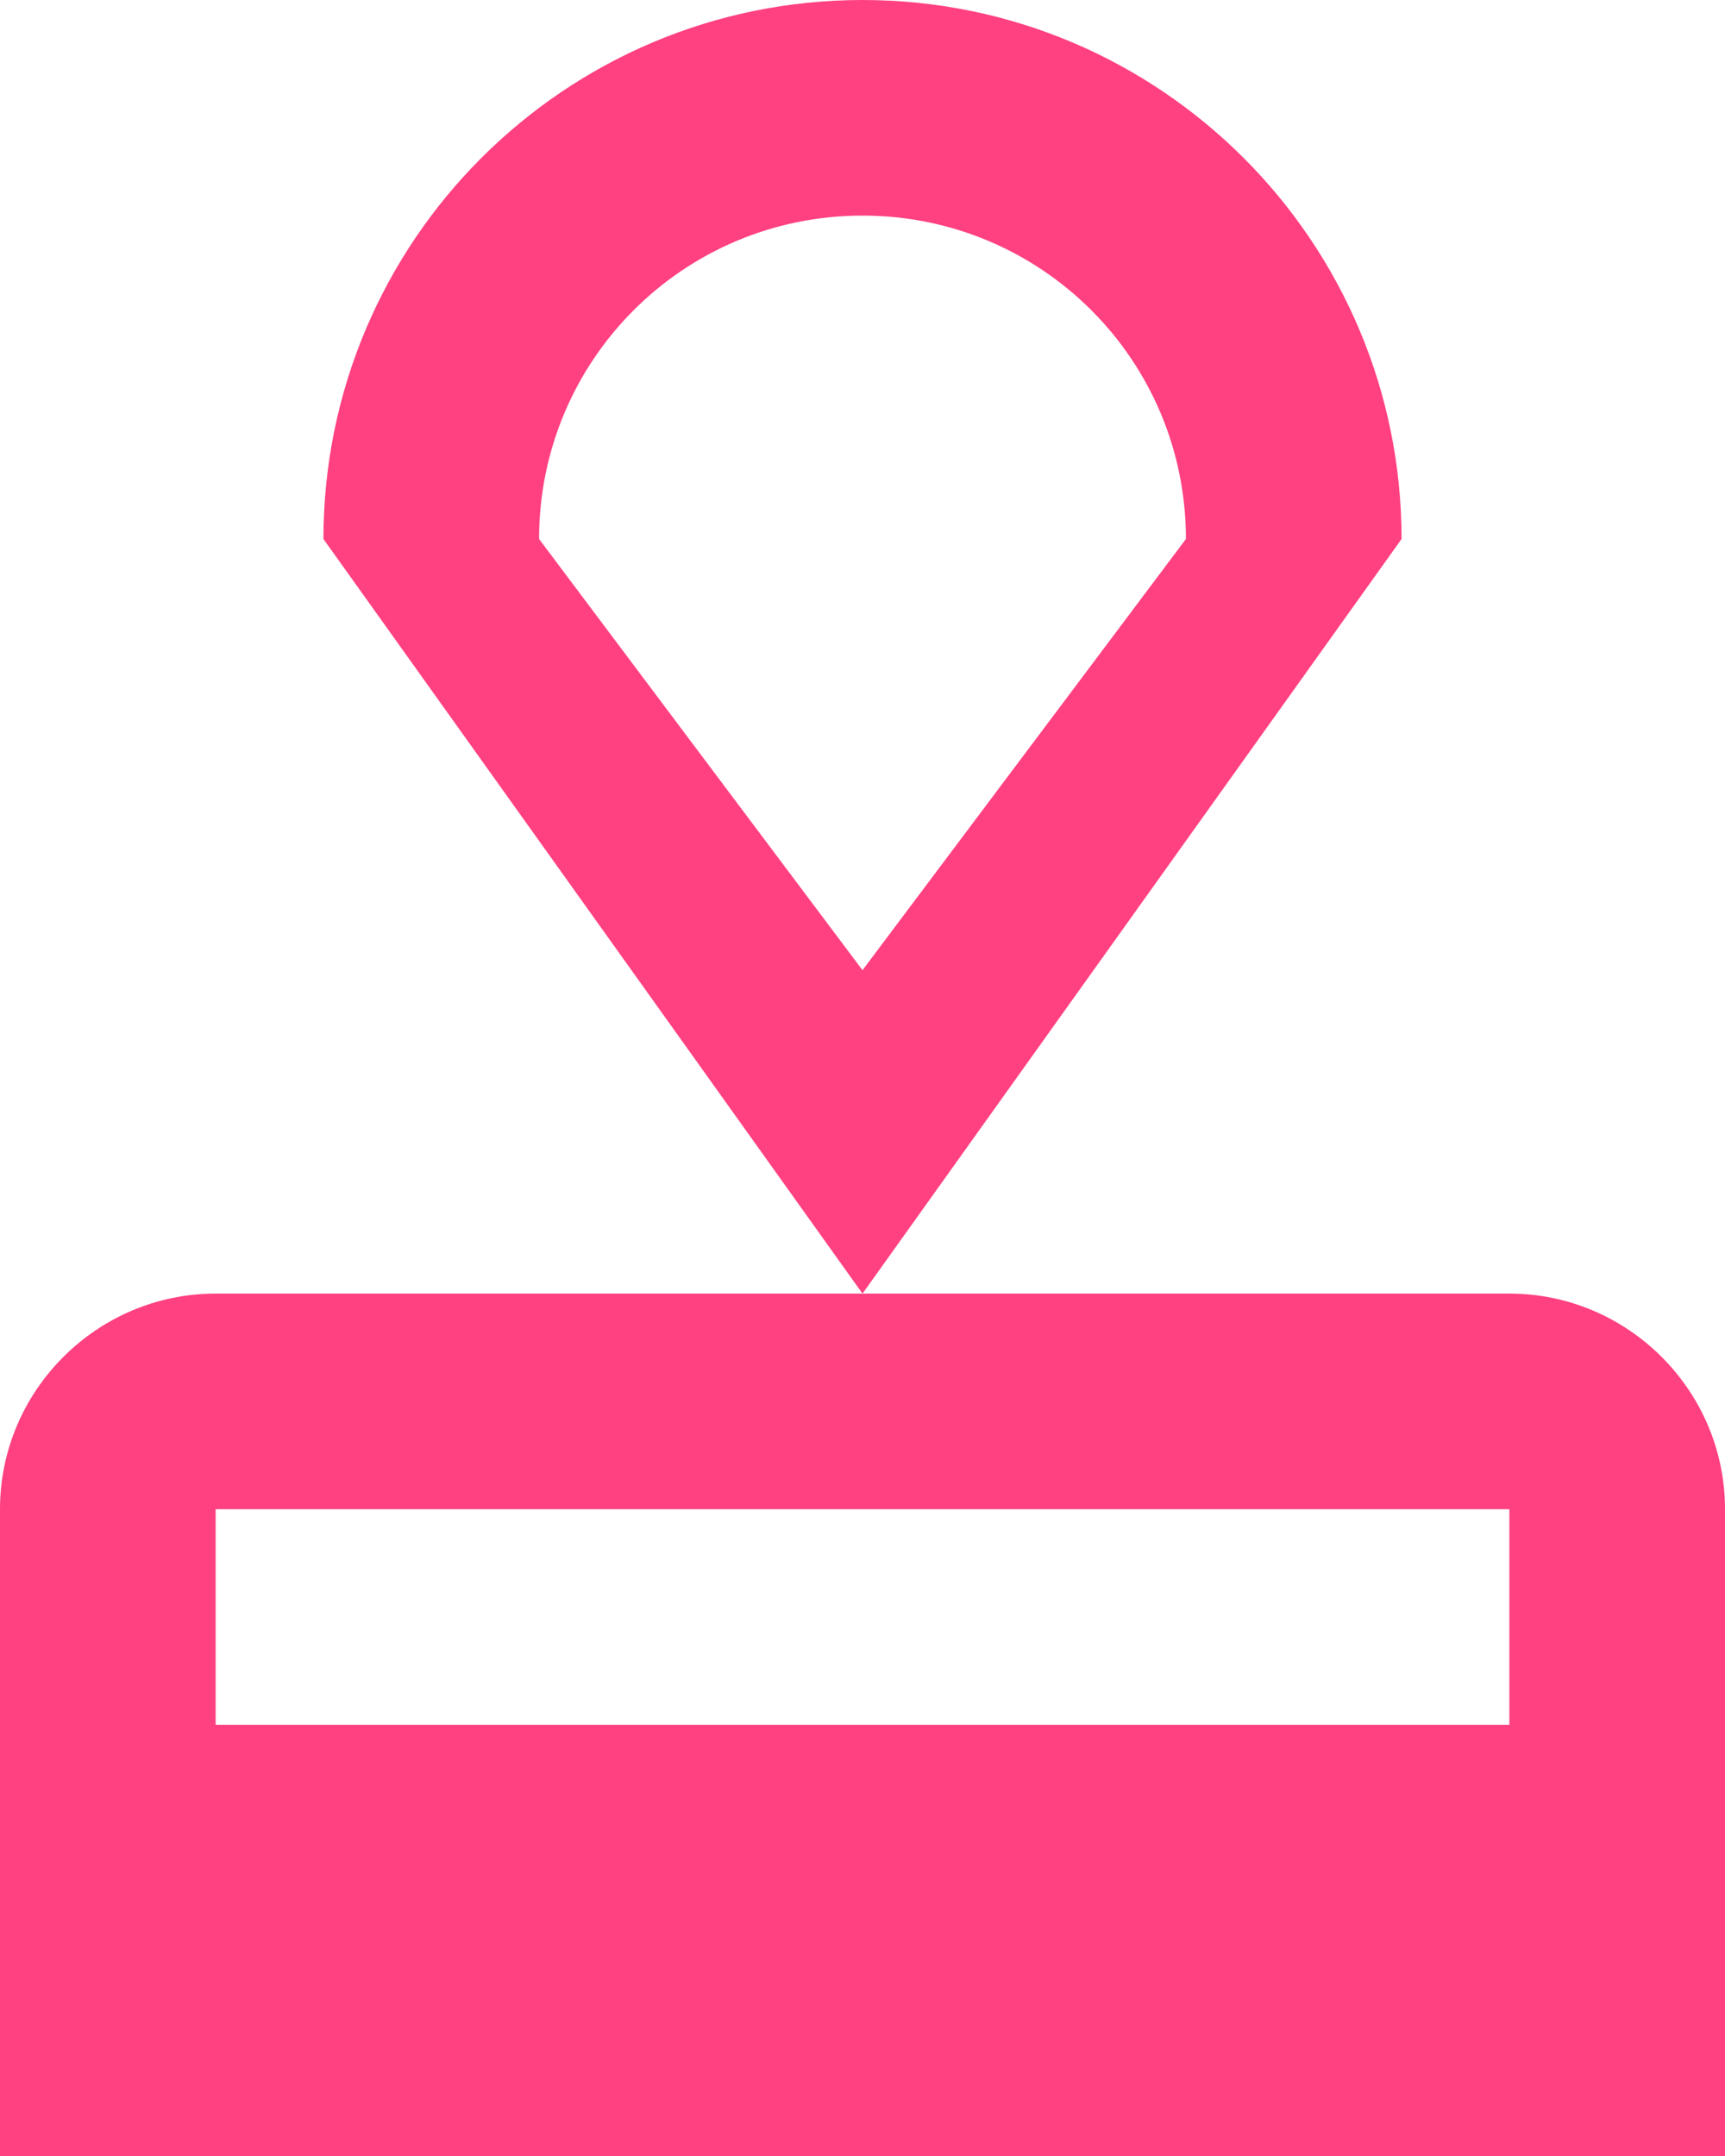 <?xml version="1.0" encoding="UTF-8" standalone="no"?>
<svg width="16" height="20" viewBox="0 0 16 20" fill="none" xmlns="http://www.w3.org/2000/svg">
<path d="M0 14V20H16V14C16 12.9 15.1 12 14 12H2C0.9 12 0 12.9 0 14ZM14 16H2V14H14V16ZM8 0C5.24 0 3 2.24 3 5L8 12L13 5C13 2.24 10.76 0 8 0ZM8 9L5 5C5 3.34 6.34 2 8 2C9.66 2 11 3.34 11 5L8 9Z" fill="#FF4081"/>
</svg>
